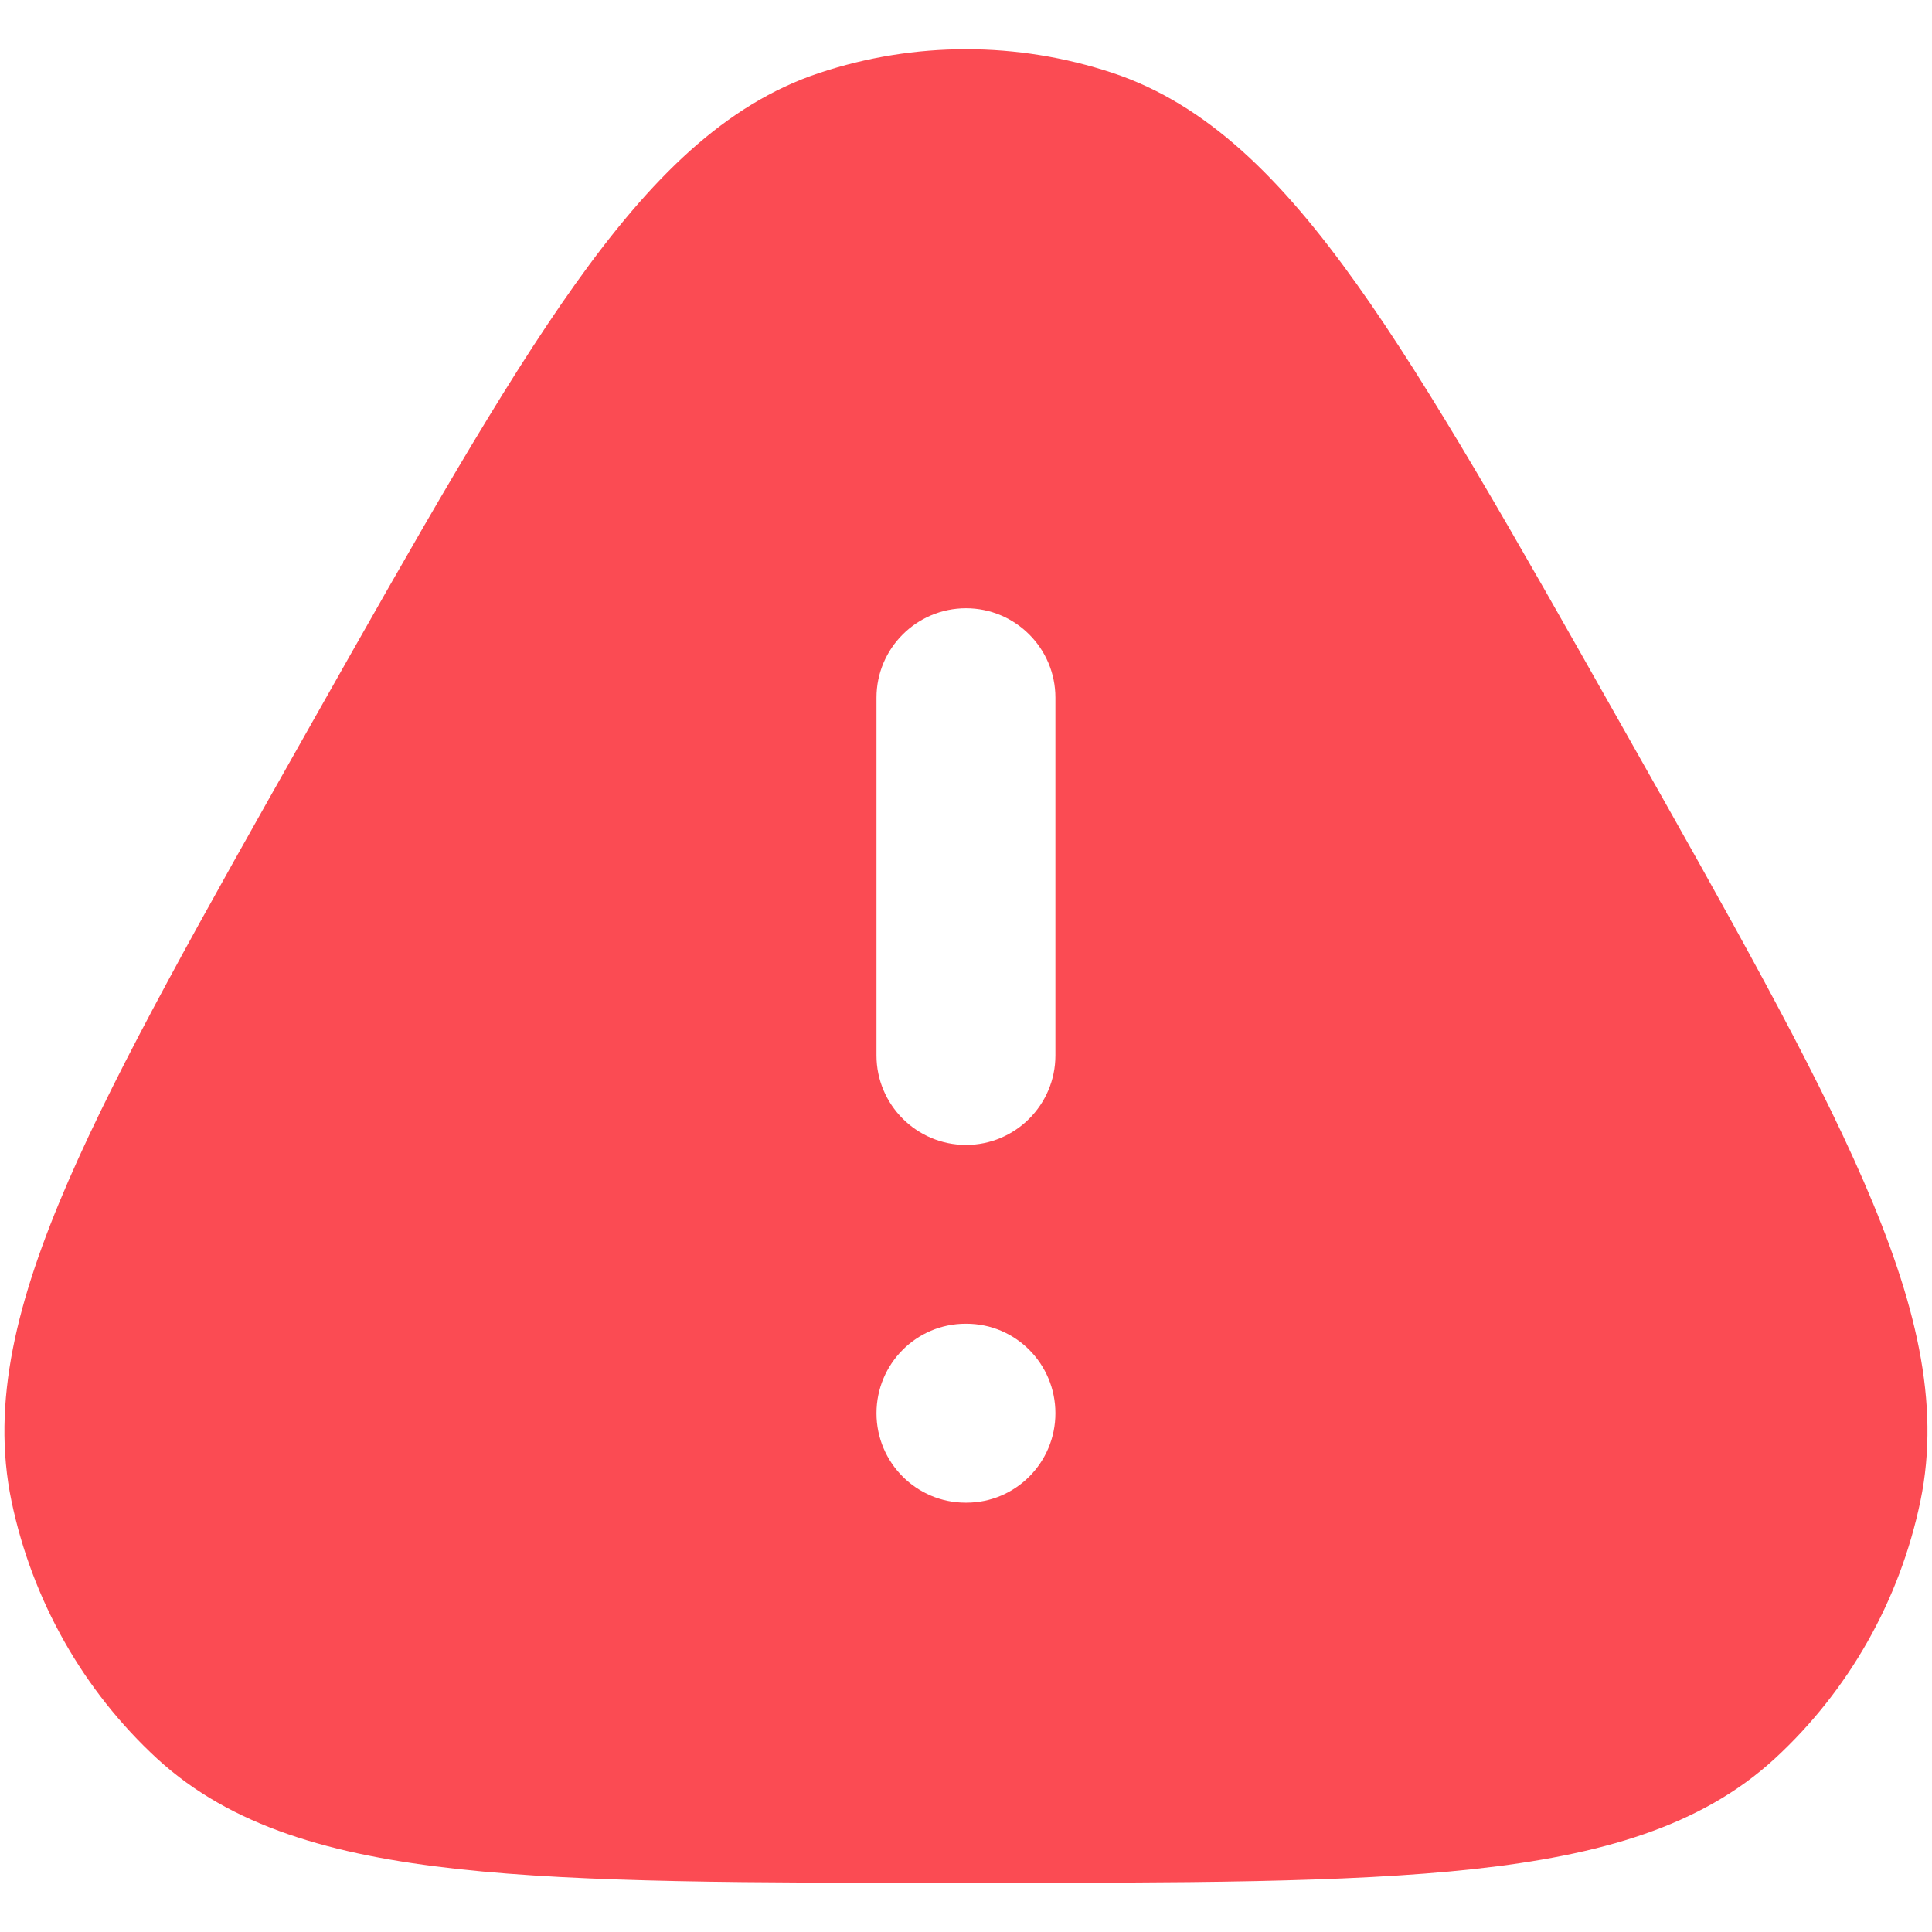 <svg width="18" height="18" viewBox="0 0 18 18" fill="none" xmlns="http://www.w3.org/2000/svg">
<g id="elements">
<path id="Subtract" fill-rule="evenodd" clip-rule="evenodd" d="M7.635 0.679C8.522 0.385 9.478 0.385 10.365 0.679C11.248 0.972 11.942 1.668 12.639 2.645C13.333 3.619 14.101 4.977 15.09 6.727L15.129 6.796C16.118 8.546 16.885 9.904 17.363 11.005C17.844 12.112 18.083 13.067 17.892 13.985C17.7 14.909 17.226 15.749 16.535 16.385C15.847 17.018 14.909 17.285 13.728 17.414C12.554 17.542 11.018 17.542 9.041 17.542H9.04H8.959H8.959C6.982 17.542 5.446 17.542 4.272 17.414C3.091 17.285 2.153 17.018 1.464 16.385C0.774 15.749 0.3 14.909 0.107 13.985C-0.084 13.067 0.156 12.112 0.636 11.005C1.114 9.904 1.882 8.546 2.871 6.796L2.91 6.727L2.91 6.727C3.899 4.977 4.667 3.619 5.361 2.645C6.058 1.668 6.751 0.972 7.635 0.679ZM8.166 13.167C8.166 12.706 8.538 12.333 8.996 12.333H9.004C9.462 12.333 9.833 12.706 9.833 13.167C9.833 13.627 9.462 14 9.004 14H8.996C8.538 14 8.166 13.627 8.166 13.167ZM8.166 9.833C8.166 10.293 8.54 10.667 9 10.667C9.46 10.667 9.833 10.293 9.833 9.833V6.5C9.833 6.04 9.46 5.667 9 5.667C8.54 5.667 8.166 6.04 8.166 6.5V9.833Z" fill="#FB4B53"/>
</g>
</svg>
